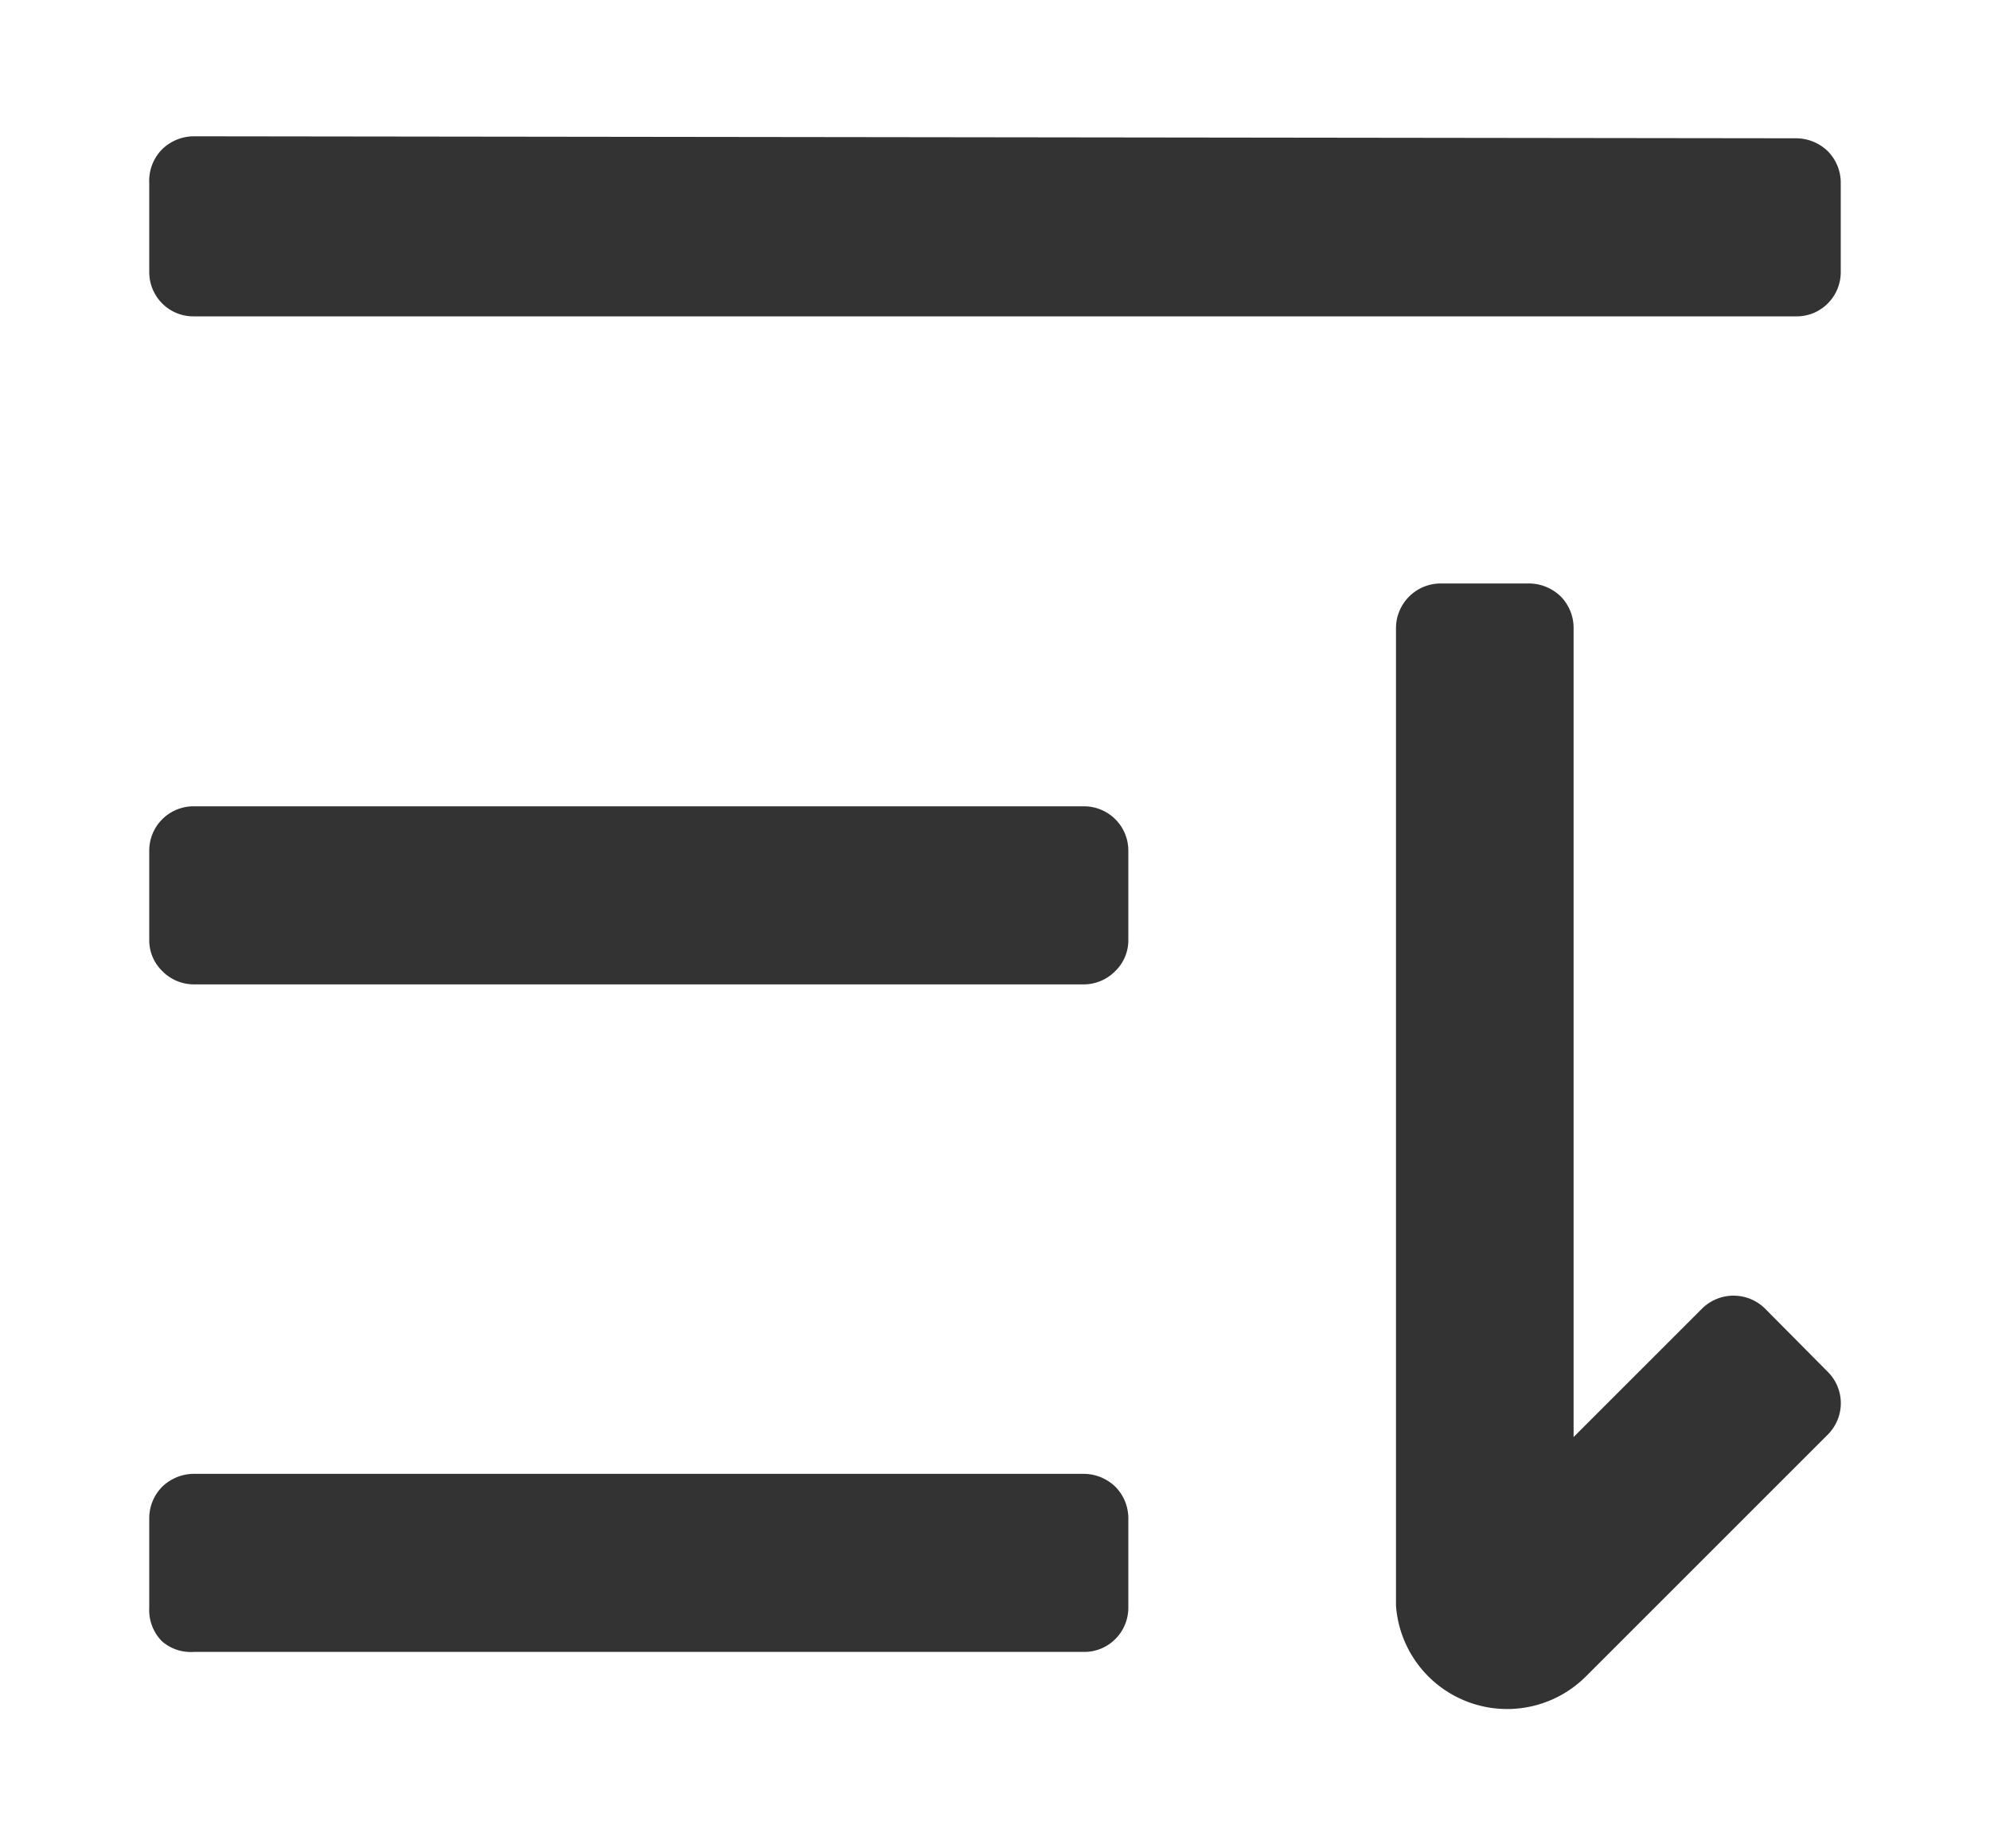 <svg id="图层_1" data-name="图层 1" xmlns="http://www.w3.org/2000/svg" viewBox="0 0 40 37.15"><defs><style>.cls-1{fill:#333;}</style></defs><path class="cls-1" d="M30.74,11.73a.92.92,0,0,1,.63.26.9.9,0,0,1,.26.64V28.89l2.58-2.58a.9.9,0,0,1,1.27,0l1.26,1.27a.89.89,0,0,1,0,1.26l-4.87,4.87a2.24,2.24,0,0,1-3.81-1.43V12.63a.9.9,0,0,1,.9-.9Zm-8.95,17.9a.92.92,0,0,1,.63.26.9.9,0,0,1,.26.64v1.79a.89.89,0,0,1-.26.63.88.88,0,0,1-.63.26H3.89A.88.88,0,0,1,3.26,33,.89.89,0,0,1,3,32.32V30.53a.9.9,0,0,1,.26-.64.92.92,0,0,1,.63-.26Zm0-13.42a.89.89,0,0,1,.89.89v1.79a.86.86,0,0,1-.26.63.89.89,0,0,1-.63.27H3.89a.89.89,0,0,1-.63-.27A.86.86,0,0,1,3,18.89V17.1a.89.89,0,0,1,.89-.89ZM36.11,2.78a.92.92,0,0,1,.63.26.9.9,0,0,1,.26.64V5.47a.89.89,0,0,1-.26.63.88.88,0,0,1-.63.26H3.89a.88.88,0,0,1-.63-.26A.89.89,0,0,1,3,5.47V3.68A.9.9,0,0,1,3.26,3a.92.92,0,0,1,.63-.26Zm0,0"/></svg>